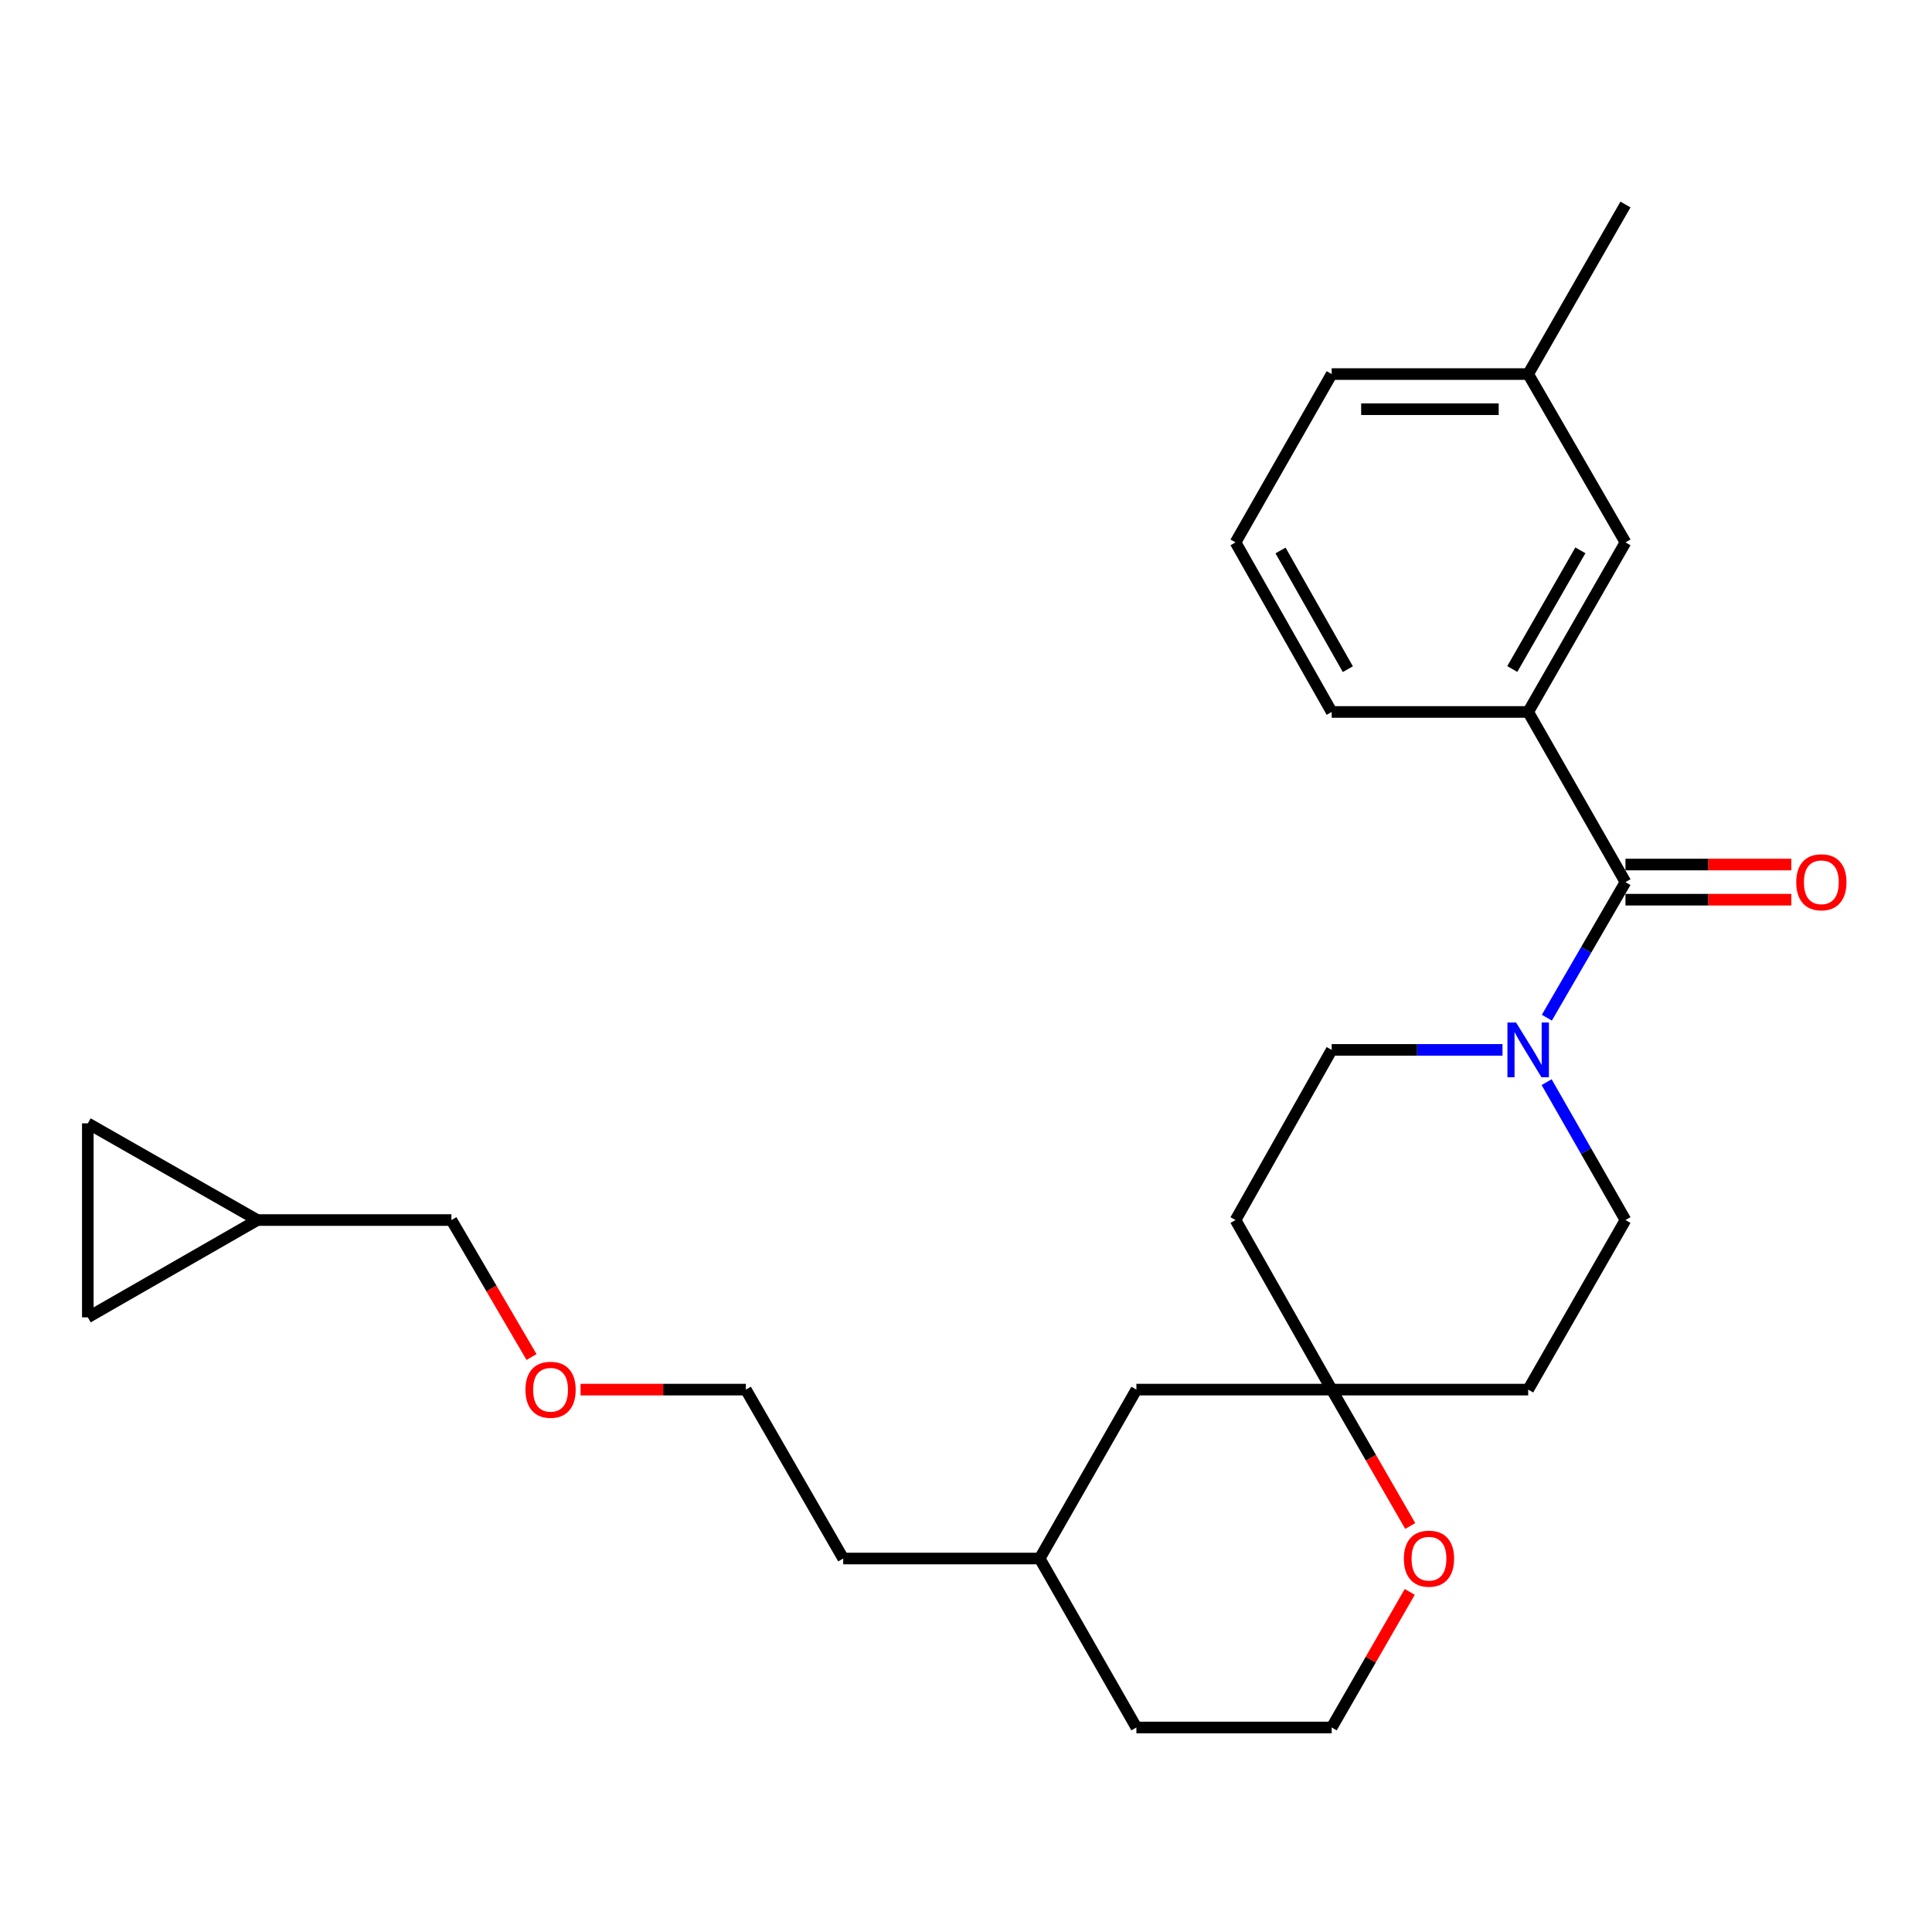 <?xml version='1.0' encoding='iso-8859-1'?>
<svg version='1.1' baseProfile='full'
              xmlns='http://www.w3.org/2000/svg'
                      xmlns:rdkit='http://www.rdkit.org/xml'
                      xmlns:xlink='http://www.w3.org/1999/xlink'
                  xml:space='preserve'
width='1000px' height='1000px' viewBox='0 0 1000 1000'>
<!-- END OF HEADER -->
<rect style='opacity:1.0;fill:#FFFFFF;stroke:none' width='1000' height='1000' x='0' y='0'> </rect>
<path class='bond-0' d='M 841.339,456.579 L 820.994,491.665' style='fill:none;fill-rule:evenodd;stroke:#000000;stroke-width:6px;stroke-linecap:butt;stroke-linejoin:miter;stroke-opacity:1' />
<path class='bond-0' d='M 820.994,491.665 L 800.649,526.751' style='fill:none;fill-rule:evenodd;stroke:#0000FF;stroke-width:6px;stroke-linecap:butt;stroke-linejoin:miter;stroke-opacity:1' />
<path class='bond-1' d='M 841.339,456.579 L 790.983,368.503' style='fill:none;fill-rule:evenodd;stroke:#000000;stroke-width:6px;stroke-linecap:butt;stroke-linejoin:miter;stroke-opacity:1' />
<path class='bond-9' d='M 841.339,465.678 L 884.267,465.678' style='fill:none;fill-rule:evenodd;stroke:#000000;stroke-width:6px;stroke-linecap:butt;stroke-linejoin:miter;stroke-opacity:1' />
<path class='bond-9' d='M 884.267,465.678 L 927.194,465.678' style='fill:none;fill-rule:evenodd;stroke:#FF0000;stroke-width:6px;stroke-linecap:butt;stroke-linejoin:miter;stroke-opacity:1' />
<path class='bond-9' d='M 841.339,447.48 L 884.267,447.48' style='fill:none;fill-rule:evenodd;stroke:#000000;stroke-width:6px;stroke-linecap:butt;stroke-linejoin:miter;stroke-opacity:1' />
<path class='bond-9' d='M 884.267,447.48 L 927.194,447.48' style='fill:none;fill-rule:evenodd;stroke:#FF0000;stroke-width:6px;stroke-linecap:butt;stroke-linejoin:miter;stroke-opacity:1' />
<path class='bond-6' d='M 800.529,560.117 L 820.934,595.807' style='fill:none;fill-rule:evenodd;stroke:#0000FF;stroke-width:6px;stroke-linecap:butt;stroke-linejoin:miter;stroke-opacity:1' />
<path class='bond-6' d='M 820.934,595.807 L 841.339,631.497' style='fill:none;fill-rule:evenodd;stroke:#000000;stroke-width:6px;stroke-linecap:butt;stroke-linejoin:miter;stroke-opacity:1' />
<path class='bond-7' d='M 777.7,543.421 L 733.49,543.421' style='fill:none;fill-rule:evenodd;stroke:#0000FF;stroke-width:6px;stroke-linecap:butt;stroke-linejoin:miter;stroke-opacity:1' />
<path class='bond-7' d='M 733.49,543.421 L 689.28,543.421' style='fill:none;fill-rule:evenodd;stroke:#000000;stroke-width:6px;stroke-linecap:butt;stroke-linejoin:miter;stroke-opacity:1' />
<path class='bond-10' d='M 790.983,368.503 L 841.339,280.741' style='fill:none;fill-rule:evenodd;stroke:#000000;stroke-width:6px;stroke-linecap:butt;stroke-linejoin:miter;stroke-opacity:1' />
<path class='bond-10' d='M 782.753,346.283 L 818.002,284.849' style='fill:none;fill-rule:evenodd;stroke:#000000;stroke-width:6px;stroke-linecap:butt;stroke-linejoin:miter;stroke-opacity:1' />
<path class='bond-16' d='M 790.983,368.503 L 689.28,368.503' style='fill:none;fill-rule:evenodd;stroke:#000000;stroke-width:6px;stroke-linecap:butt;stroke-linejoin:miter;stroke-opacity:1' />
<path class='bond-2' d='M 689.28,719.259 L 639.51,631.497' style='fill:none;fill-rule:evenodd;stroke:#000000;stroke-width:6px;stroke-linecap:butt;stroke-linejoin:miter;stroke-opacity:1' />
<path class='bond-8' d='M 689.28,719.259 L 709.607,754.552' style='fill:none;fill-rule:evenodd;stroke:#000000;stroke-width:6px;stroke-linecap:butt;stroke-linejoin:miter;stroke-opacity:1' />
<path class='bond-8' d='M 709.607,754.552 L 729.935,789.845' style='fill:none;fill-rule:evenodd;stroke:#FF0000;stroke-width:6px;stroke-linecap:butt;stroke-linejoin:miter;stroke-opacity:1' />
<path class='bond-13' d='M 689.28,719.259 L 588.193,719.259' style='fill:none;fill-rule:evenodd;stroke:#000000;stroke-width:6px;stroke-linecap:butt;stroke-linejoin:miter;stroke-opacity:1' />
<path class='bond-26' d='M 689.28,719.259 L 790.983,719.259' style='fill:none;fill-rule:evenodd;stroke:#000000;stroke-width:6px;stroke-linecap:butt;stroke-linejoin:miter;stroke-opacity:1' />
<path class='bond-3' d='M 45.455,581.444 L 133.217,631.497' style='fill:none;fill-rule:evenodd;stroke:#000000;stroke-width:6px;stroke-linecap:butt;stroke-linejoin:miter;stroke-opacity:1' />
<path class='bond-29' d='M 45.455,581.444 L 45.455,681.853' style='fill:none;fill-rule:evenodd;stroke:#000000;stroke-width:6px;stroke-linecap:butt;stroke-linejoin:miter;stroke-opacity:1' />
<path class='bond-4' d='M 45.455,681.853 L 133.217,631.497' style='fill:none;fill-rule:evenodd;stroke:#000000;stroke-width:6px;stroke-linecap:butt;stroke-linejoin:miter;stroke-opacity:1' />
<path class='bond-5' d='M 133.217,631.497 L 233.656,631.497' style='fill:none;fill-rule:evenodd;stroke:#000000;stroke-width:6px;stroke-linecap:butt;stroke-linejoin:miter;stroke-opacity:1' />
<path class='bond-12' d='M 841.339,631.497 L 790.983,719.259' style='fill:none;fill-rule:evenodd;stroke:#000000;stroke-width:6px;stroke-linecap:butt;stroke-linejoin:miter;stroke-opacity:1' />
<path class='bond-11' d='M 689.28,543.421 L 639.51,631.497' style='fill:none;fill-rule:evenodd;stroke:#000000;stroke-width:6px;stroke-linecap:butt;stroke-linejoin:miter;stroke-opacity:1' />
<path class='bond-15' d='M 729.685,823.97 L 709.482,859.058' style='fill:none;fill-rule:evenodd;stroke:#FF0000;stroke-width:6px;stroke-linecap:butt;stroke-linejoin:miter;stroke-opacity:1' />
<path class='bond-15' d='M 709.482,859.058 L 689.28,894.146' style='fill:none;fill-rule:evenodd;stroke:#000000;stroke-width:6px;stroke-linecap:butt;stroke-linejoin:miter;stroke-opacity:1' />
<path class='bond-14' d='M 841.339,280.741 L 790.983,193.616' style='fill:none;fill-rule:evenodd;stroke:#000000;stroke-width:6px;stroke-linecap:butt;stroke-linejoin:miter;stroke-opacity:1' />
<path class='bond-17' d='M 588.193,719.259 L 538.14,806.687' style='fill:none;fill-rule:evenodd;stroke:#000000;stroke-width:6px;stroke-linecap:butt;stroke-linejoin:miter;stroke-opacity:1' />
<path class='bond-23' d='M 790.983,193.616 L 841.339,105.854' style='fill:none;fill-rule:evenodd;stroke:#000000;stroke-width:6px;stroke-linecap:butt;stroke-linejoin:miter;stroke-opacity:1' />
<path class='bond-27' d='M 790.983,193.616 L 689.28,193.616' style='fill:none;fill-rule:evenodd;stroke:#000000;stroke-width:6px;stroke-linecap:butt;stroke-linejoin:miter;stroke-opacity:1' />
<path class='bond-27' d='M 775.727,211.813 L 704.535,211.813' style='fill:none;fill-rule:evenodd;stroke:#000000;stroke-width:6px;stroke-linecap:butt;stroke-linejoin:miter;stroke-opacity:1' />
<path class='bond-28' d='M 689.28,894.146 L 588.193,894.146' style='fill:none;fill-rule:evenodd;stroke:#000000;stroke-width:6px;stroke-linecap:butt;stroke-linejoin:miter;stroke-opacity:1' />
<path class='bond-19' d='M 689.28,368.503 L 639.51,280.741' style='fill:none;fill-rule:evenodd;stroke:#000000;stroke-width:6px;stroke-linecap:butt;stroke-linejoin:miter;stroke-opacity:1' />
<path class='bond-19' d='M 697.643,346.362 L 662.804,284.929' style='fill:none;fill-rule:evenodd;stroke:#000000;stroke-width:6px;stroke-linecap:butt;stroke-linejoin:miter;stroke-opacity:1' />
<path class='bond-22' d='M 538.14,806.687 L 588.193,894.146' style='fill:none;fill-rule:evenodd;stroke:#000000;stroke-width:6px;stroke-linecap:butt;stroke-linejoin:miter;stroke-opacity:1' />
<path class='bond-25' d='M 538.14,806.687 L 436.446,806.687' style='fill:none;fill-rule:evenodd;stroke:#000000;stroke-width:6px;stroke-linecap:butt;stroke-linejoin:miter;stroke-opacity:1' />
<path class='bond-18' d='M 233.656,631.497 L 254.385,666.947' style='fill:none;fill-rule:evenodd;stroke:#000000;stroke-width:6px;stroke-linecap:butt;stroke-linejoin:miter;stroke-opacity:1' />
<path class='bond-18' d='M 254.385,666.947 L 275.114,702.397' style='fill:none;fill-rule:evenodd;stroke:#FF0000;stroke-width:6px;stroke-linecap:butt;stroke-linejoin:miter;stroke-opacity:1' />
<path class='bond-21' d='M 639.51,280.741 L 689.28,193.616' style='fill:none;fill-rule:evenodd;stroke:#000000;stroke-width:6px;stroke-linecap:butt;stroke-linejoin:miter;stroke-opacity:1' />
<path class='bond-20' d='M 300.5,719.259 L 343.275,719.259' style='fill:none;fill-rule:evenodd;stroke:#FF0000;stroke-width:6px;stroke-linecap:butt;stroke-linejoin:miter;stroke-opacity:1' />
<path class='bond-20' d='M 343.275,719.259 L 386.05,719.259' style='fill:none;fill-rule:evenodd;stroke:#000000;stroke-width:6px;stroke-linecap:butt;stroke-linejoin:miter;stroke-opacity:1' />
<path class='bond-24' d='M 386.05,719.259 L 436.446,806.687' style='fill:none;fill-rule:evenodd;stroke:#000000;stroke-width:6px;stroke-linecap:butt;stroke-linejoin:miter;stroke-opacity:1' />
<path  class='atom-1' d='M 784.723 529.261
L 794.003 544.261
Q 794.923 545.741, 796.403 548.421
Q 797.883 551.101, 797.963 551.261
L 797.963 529.261
L 801.723 529.261
L 801.723 557.581
L 797.843 557.581
L 787.883 541.181
Q 786.723 539.261, 785.483 537.061
Q 784.283 534.861, 783.923 534.181
L 783.923 557.581
L 780.243 557.581
L 780.243 529.261
L 784.723 529.261
' fill='#0000FF'/>
<path  class='atom-9' d='M 726.636 806.767
Q 726.636 799.967, 729.996 796.167
Q 733.356 792.367, 739.636 792.367
Q 745.916 792.367, 749.276 796.167
Q 752.636 799.967, 752.636 806.767
Q 752.636 813.647, 749.236 817.567
Q 745.836 821.447, 739.636 821.447
Q 733.396 821.447, 729.996 817.567
Q 726.636 813.687, 726.636 806.767
M 739.636 818.247
Q 743.956 818.247, 746.276 815.367
Q 748.636 812.447, 748.636 806.767
Q 748.636 801.207, 746.276 798.407
Q 743.956 795.567, 739.636 795.567
Q 735.316 795.567, 732.956 798.367
Q 730.636 801.167, 730.636 806.767
Q 730.636 812.487, 732.956 815.367
Q 735.316 818.247, 739.636 818.247
' fill='#FF0000'/>
<path  class='atom-10' d='M 929.729 456.659
Q 929.729 449.859, 933.089 446.059
Q 936.449 442.259, 942.729 442.259
Q 949.009 442.259, 952.369 446.059
Q 955.729 449.859, 955.729 456.659
Q 955.729 463.539, 952.329 467.459
Q 948.929 471.339, 942.729 471.339
Q 936.489 471.339, 933.089 467.459
Q 929.729 463.579, 929.729 456.659
M 942.729 468.139
Q 947.049 468.139, 949.369 465.259
Q 951.729 462.339, 951.729 456.659
Q 951.729 451.099, 949.369 448.299
Q 947.049 445.459, 942.729 445.459
Q 938.409 445.459, 936.049 448.259
Q 933.729 451.059, 933.729 456.659
Q 933.729 462.379, 936.049 465.259
Q 938.409 468.139, 942.729 468.139
' fill='#FF0000'/>
<path  class='atom-21' d='M 271.973 719.339
Q 271.973 712.539, 275.333 708.739
Q 278.693 704.939, 284.973 704.939
Q 291.253 704.939, 294.613 708.739
Q 297.973 712.539, 297.973 719.339
Q 297.973 726.219, 294.573 730.139
Q 291.173 734.019, 284.973 734.019
Q 278.733 734.019, 275.333 730.139
Q 271.973 726.259, 271.973 719.339
M 284.973 730.819
Q 289.293 730.819, 291.613 727.939
Q 293.973 725.019, 293.973 719.339
Q 293.973 713.779, 291.613 710.979
Q 289.293 708.139, 284.973 708.139
Q 280.653 708.139, 278.293 710.939
Q 275.973 713.739, 275.973 719.339
Q 275.973 725.059, 278.293 727.939
Q 280.653 730.819, 284.973 730.819
' fill='#FF0000'/>
</svg>
